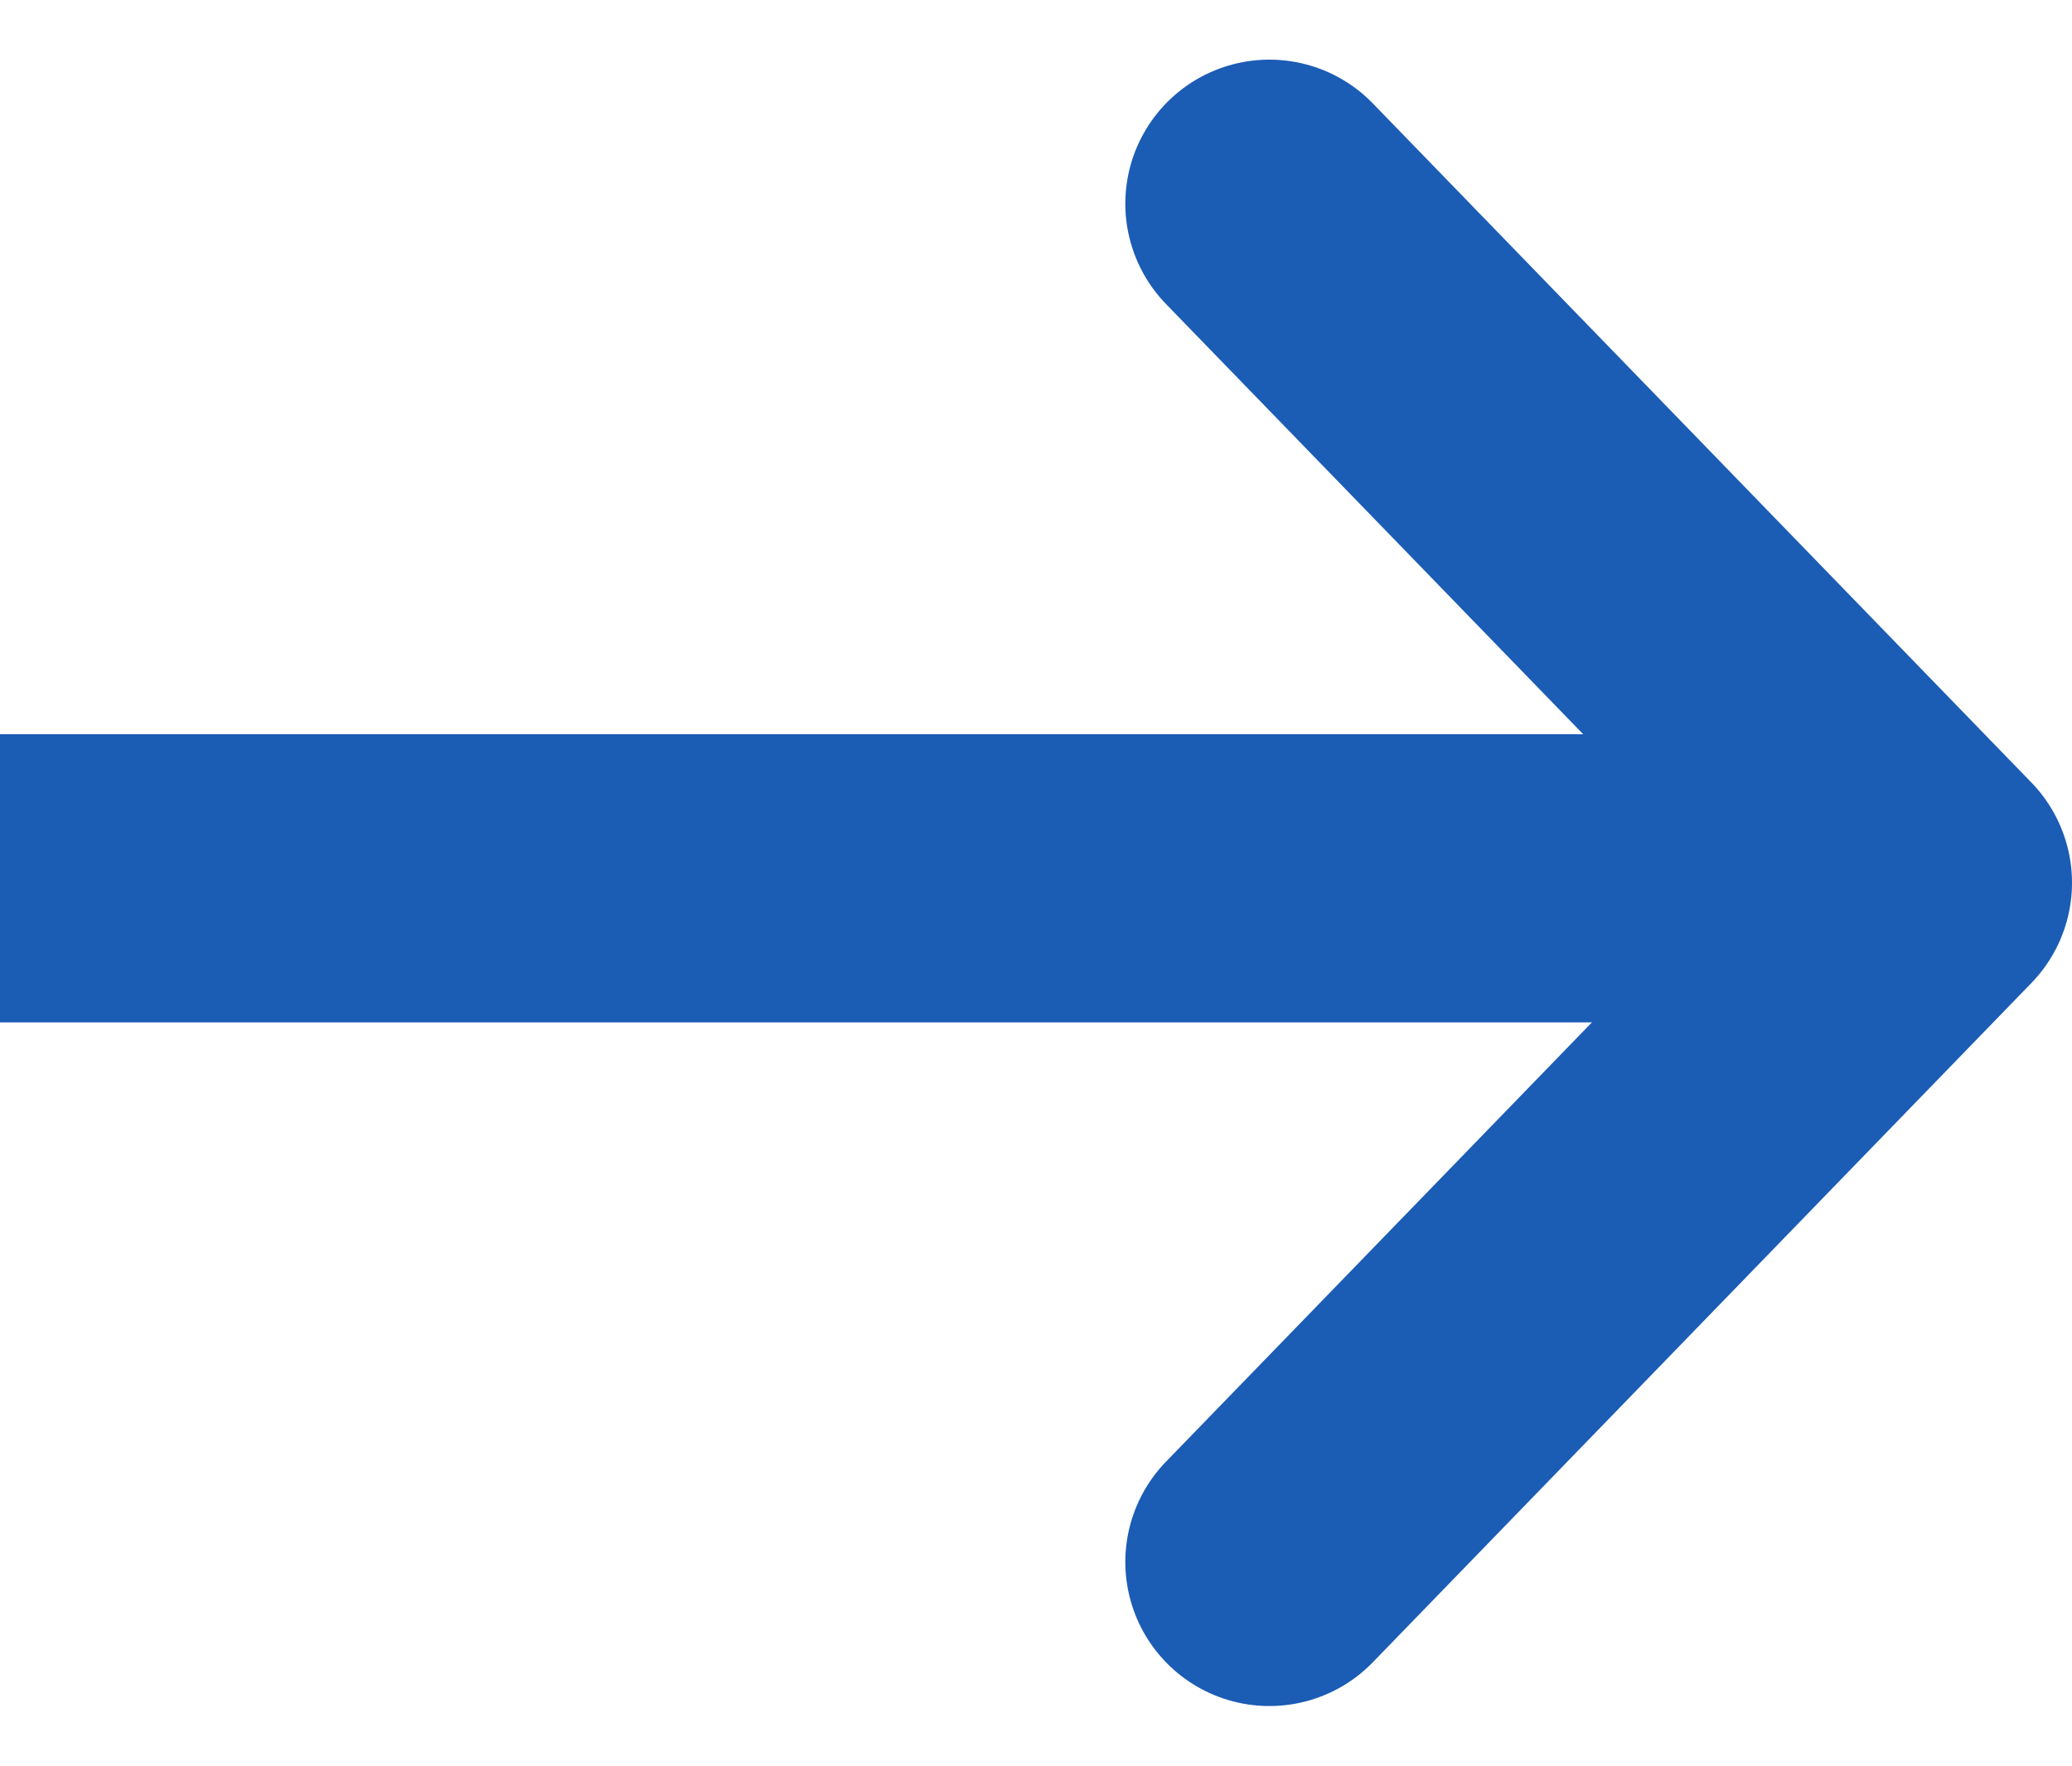<svg xmlns="http://www.w3.org/2000/svg" width="14.382" height="12.257" viewBox="0 0 14.382 12.257">
    <g id="Group_810" fill="none" stroke="#1b5cb5" stroke-linecap="round" stroke-width="2px" data-name="Group 810" transform="translate(-236.028 -2552.903)">
        <path id="Path_8338" d="M235.028 2559h13.226" data-name="Path 8338" transform="translate(1)"/>
        <path id="Path_8339" stroke-linejoin="round" d="M244.839 2554.317l4.571 4.714-4.571 4.715" data-name="Path 8339"/>
    </g>
</svg>
